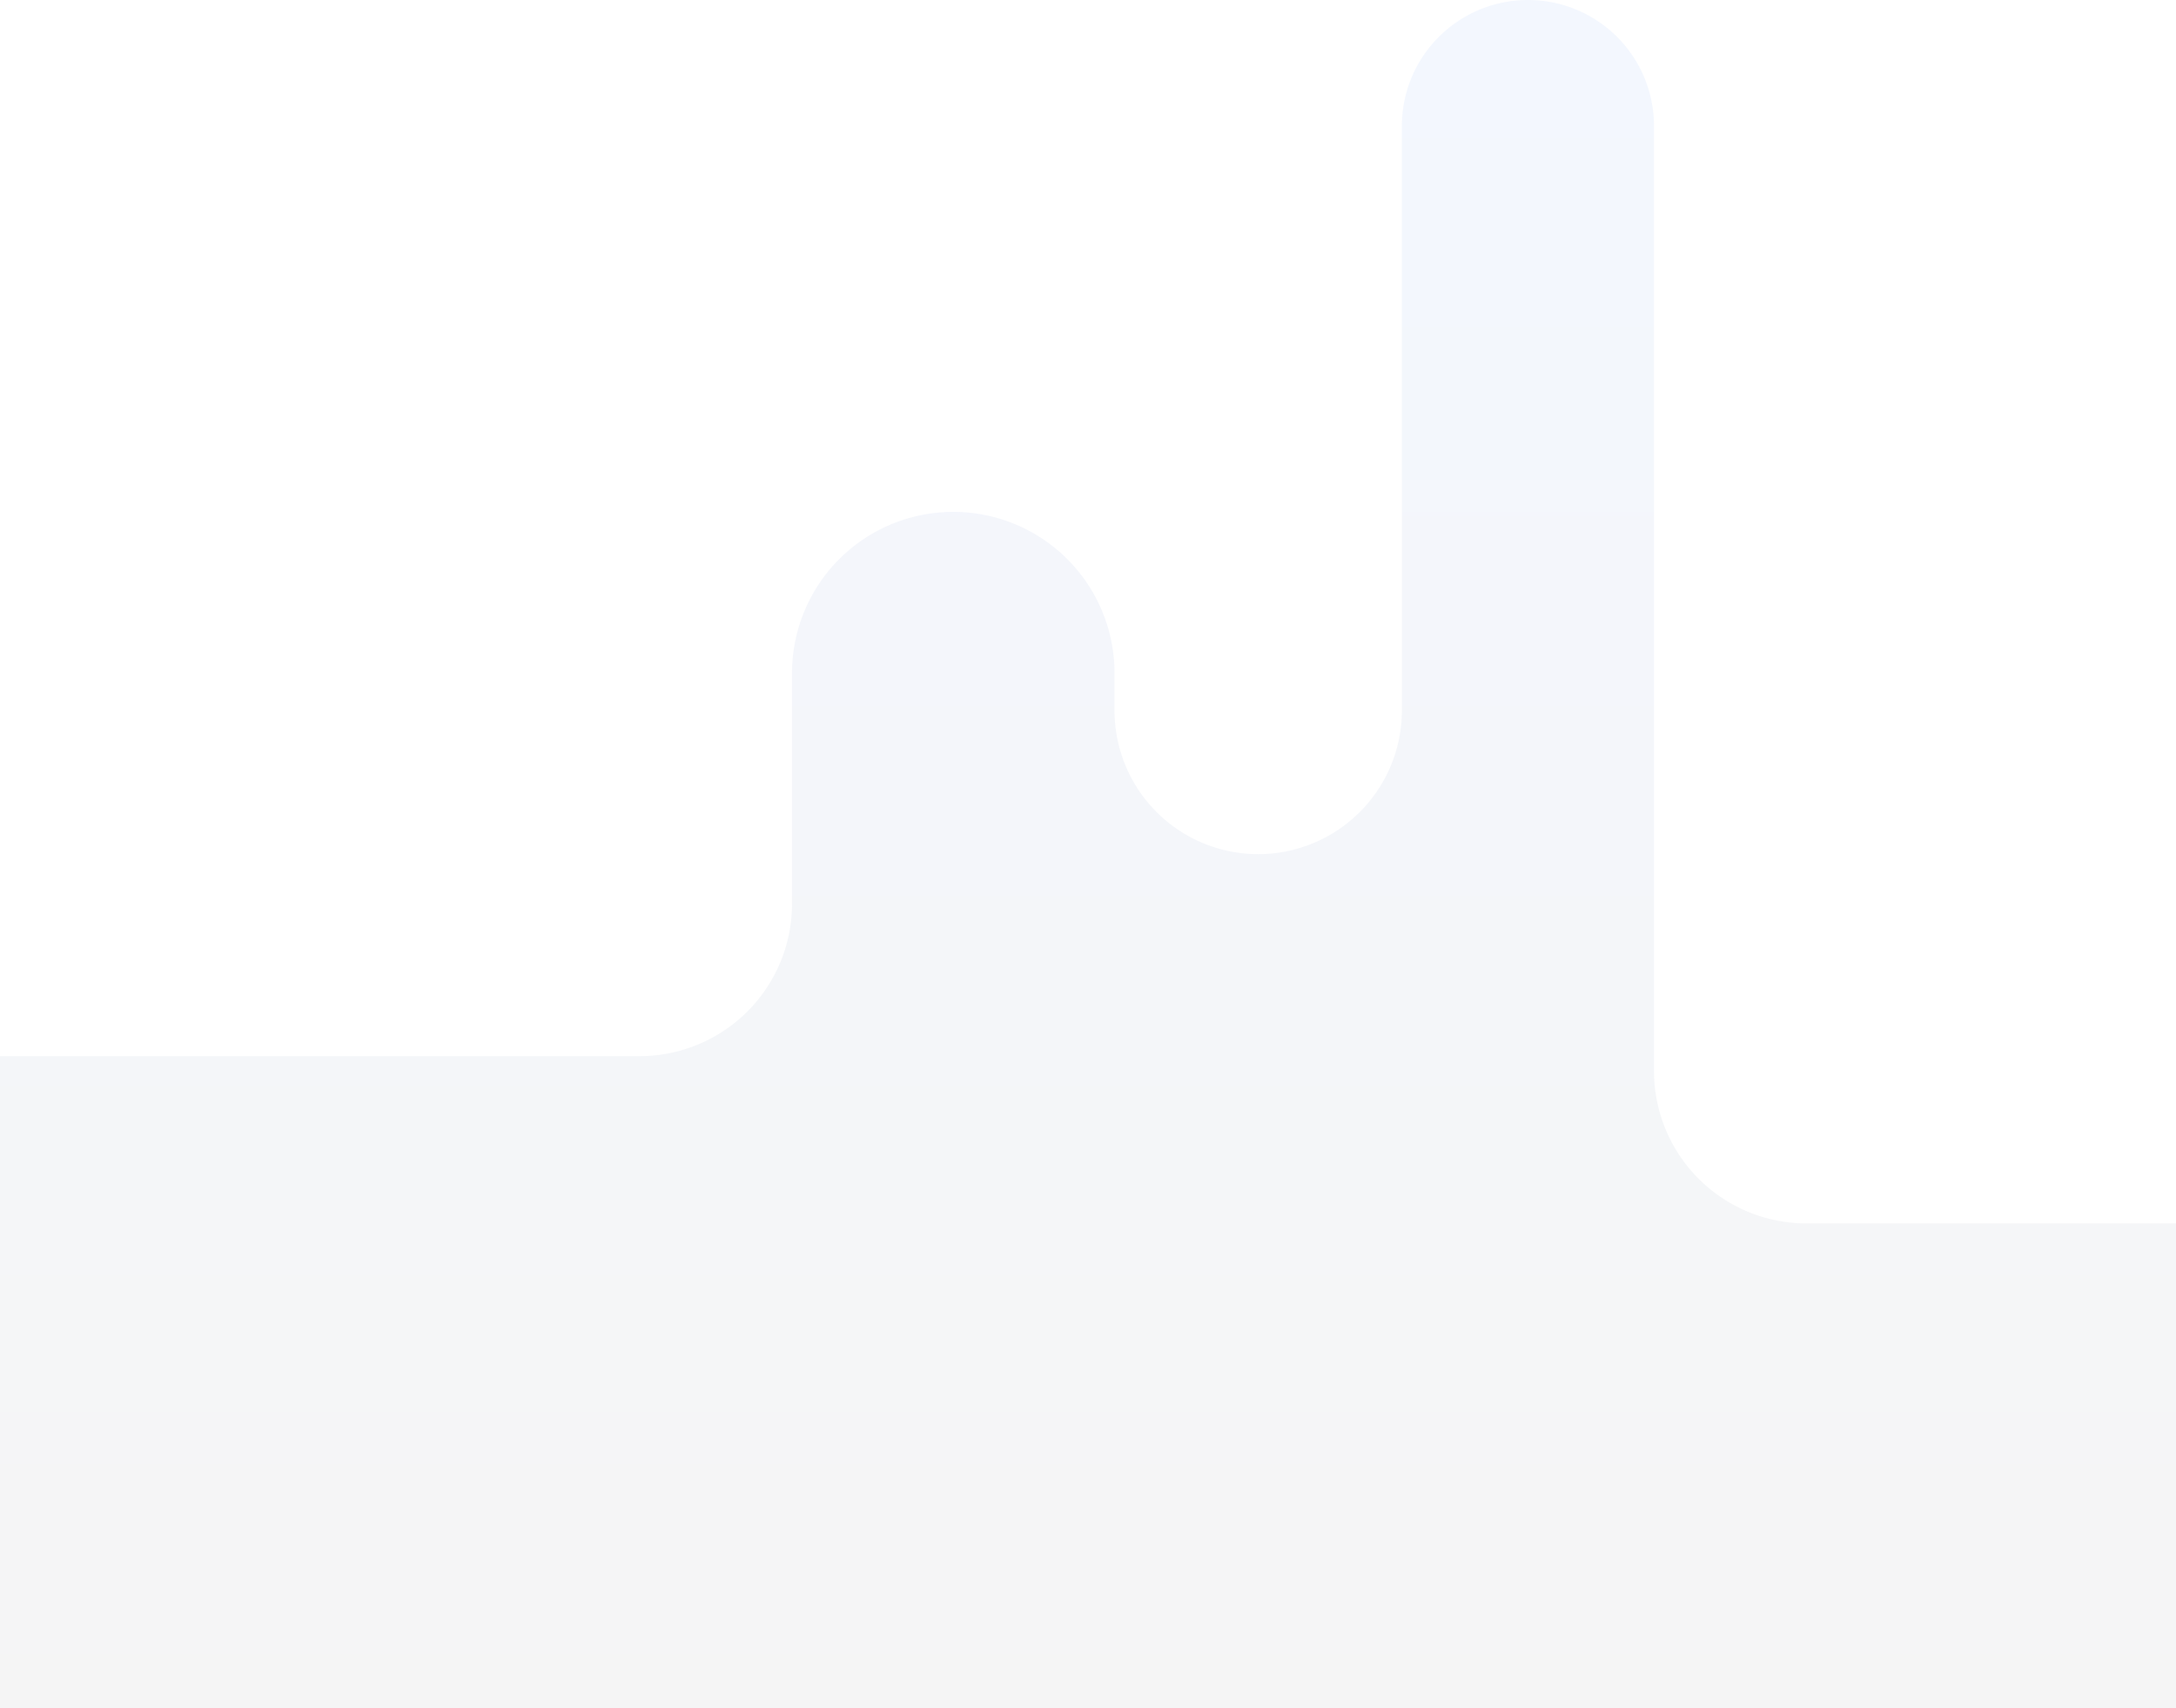 <svg xmlns="http://www.w3.org/2000/svg" xmlns:xlink="http://www.w3.org/1999/xlink" width="1923" height="1509.439" viewBox="0 0 1923 1509.439"><defs><linearGradient id="linear-gradient" x1="0.5" x2="0.5" y2="1" gradientUnits="objectBoundingBox"><stop offset="0" stop-color="#2f76ee"></stop><stop offset="1" stop-color="#575656"></stop></linearGradient></defs><path id="&#x41A;&#x43E;&#x43D;&#x442;&#x443;&#x440;_15327" data-name="&#x41A;&#x43E;&#x43D;&#x442;&#x443;&#x440; 15327" d="M1991.75,1588.953V1160.5H1665.095a134.672,134.672,0,0,1-134.648-134.648V190.887A111.366,111.366,0,0,0,1419.074,79.514h0a111.407,111.407,0,0,0-111.449,111.373V707.242a127,127,0,0,1-126.992,126.992h0a126.989,126.989,0,0,1-126.954-126.992V674.31a142.479,142.479,0,0,0-142.5-142.5h0a142.479,142.479,0,0,0-142.5,142.5V878.052A134.672,134.672,0,0,1,634.039,1012.7H68.75v576.253Z" transform="translate(-68.75 -79.514)" opacity="0.06" fill="url(#linear-gradient)"></path></svg>